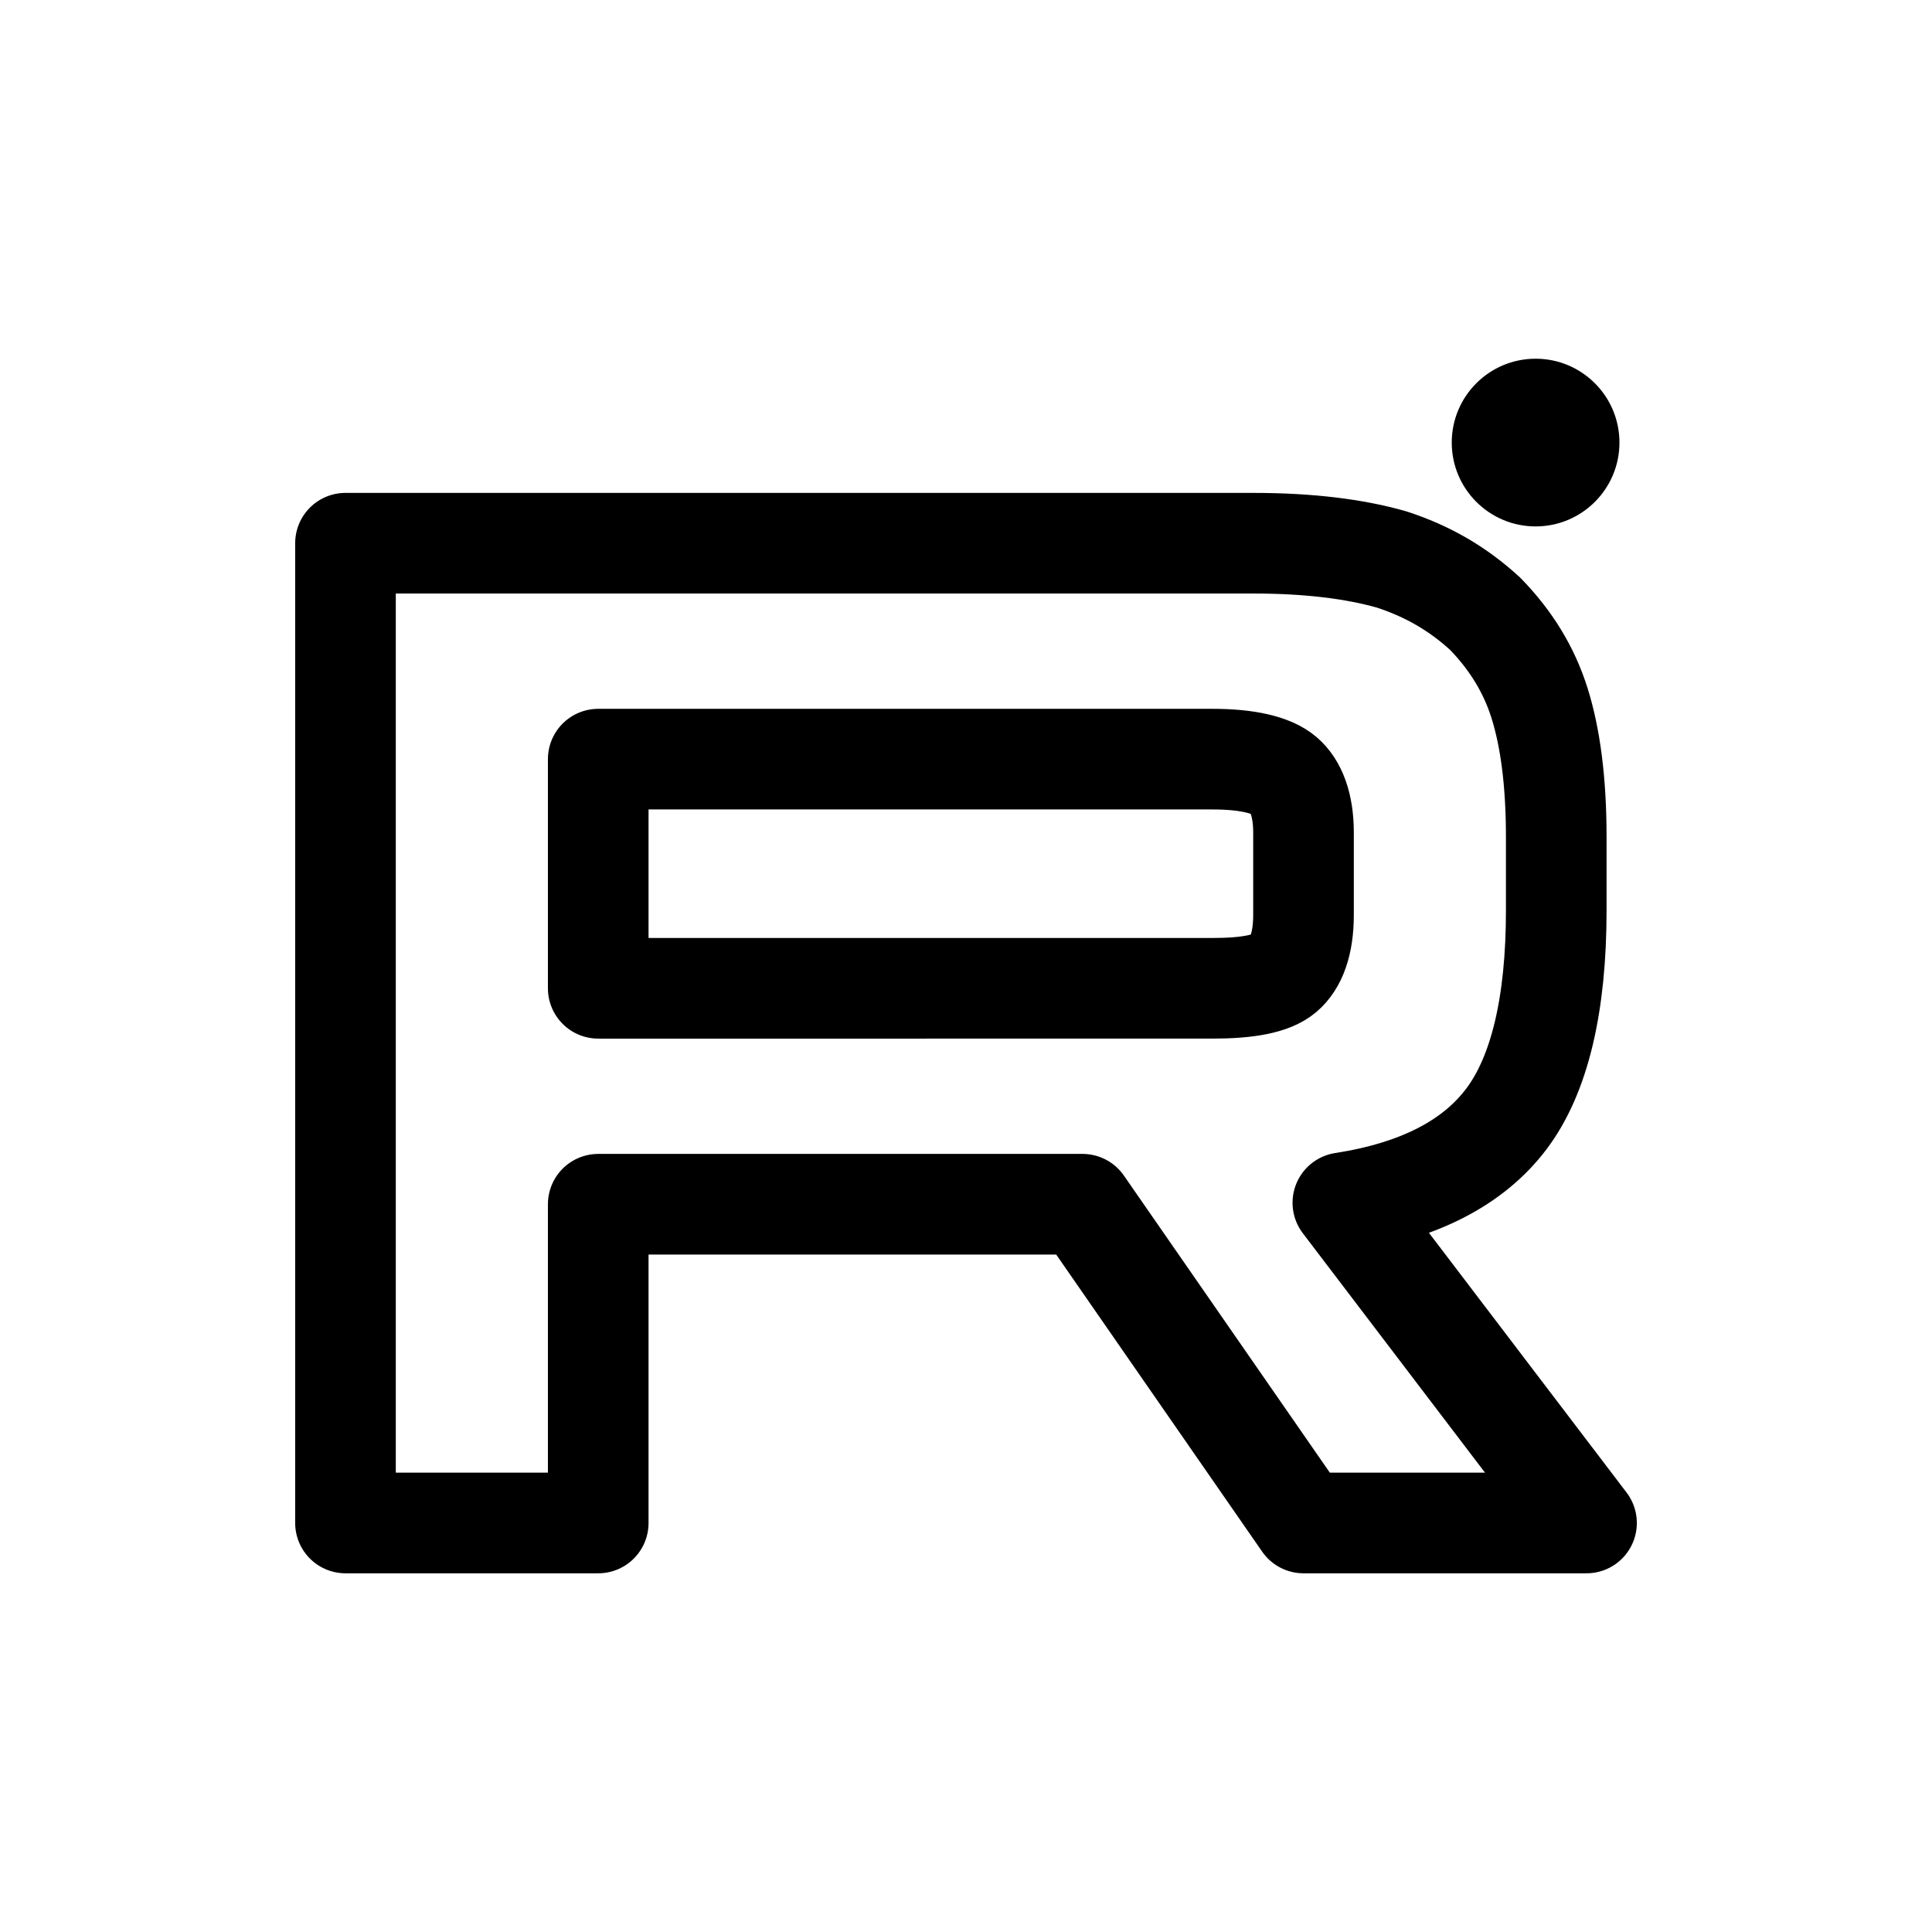<?xml version="1.0" encoding="UTF-8"?> <svg xmlns="http://www.w3.org/2000/svg" width="97px" height="97px" viewBox="-19.2 -19.2 230.40 230.40" xml:space="preserve" fill="none" stroke="#ffffff"> <g id="SVGRepo_bgCarrier" stroke-width="0"></g> <g id="SVGRepo_tracerCarrier" stroke-linecap="round" stroke-linejoin="round"></g> <g id="SVGRepo_iconCarrier"> <path fill="#000000" d="M128.689 47.57H20.396v116.843h30.141V126.4h57.756l26.352 38.013h33.75l-29.058-38.188c9.025-1.401 15.522-4.73 19.493-9.985 3.97-5.255 5.956-13.664 5.956-24.875v-8.759c0-6.657-.721-11.912-1.985-15.941-1.264-4.029-3.43-7.533-6.498-10.686-3.249-2.978-6.858-5.08-11.19-6.481-4.332-1.226-9.747-1.927-16.424-1.927zm-4.873 53.08H50.537V73.321h73.279c4.15 0 7.038.7 8.482 1.927 1.444 1.226 2.347 3.503 2.347 6.832v9.81c0 3.503-.903 5.78-2.347 7.006s-4.331 1.752-8.482 1.752z" style="display:inline;fill:none;stroke:#000000;stroke-width:12;stroke-linecap:round;stroke-linejoin:round;stroke-dasharray:none;stroke-opacity:1" transform="translate(1.605 -1.99)"></path> <path fill="#F41240" d="M162.324 45.568c5.52 0 9.998-4.477 9.998-10s-4.478-10-9.998-10c-5.524 0-10.002 4.477-10.002 10s4.478 10 10.002 10z" style="display:inline;fill:#000000;fill-opacity:1;stroke:none;stroke-width:10.667;stroke-linecap:round;stroke-linejoin:round;stroke-dasharray:none;stroke-opacity:1" transform="translate(1.605 -1.99)"></path> </g> </svg> 